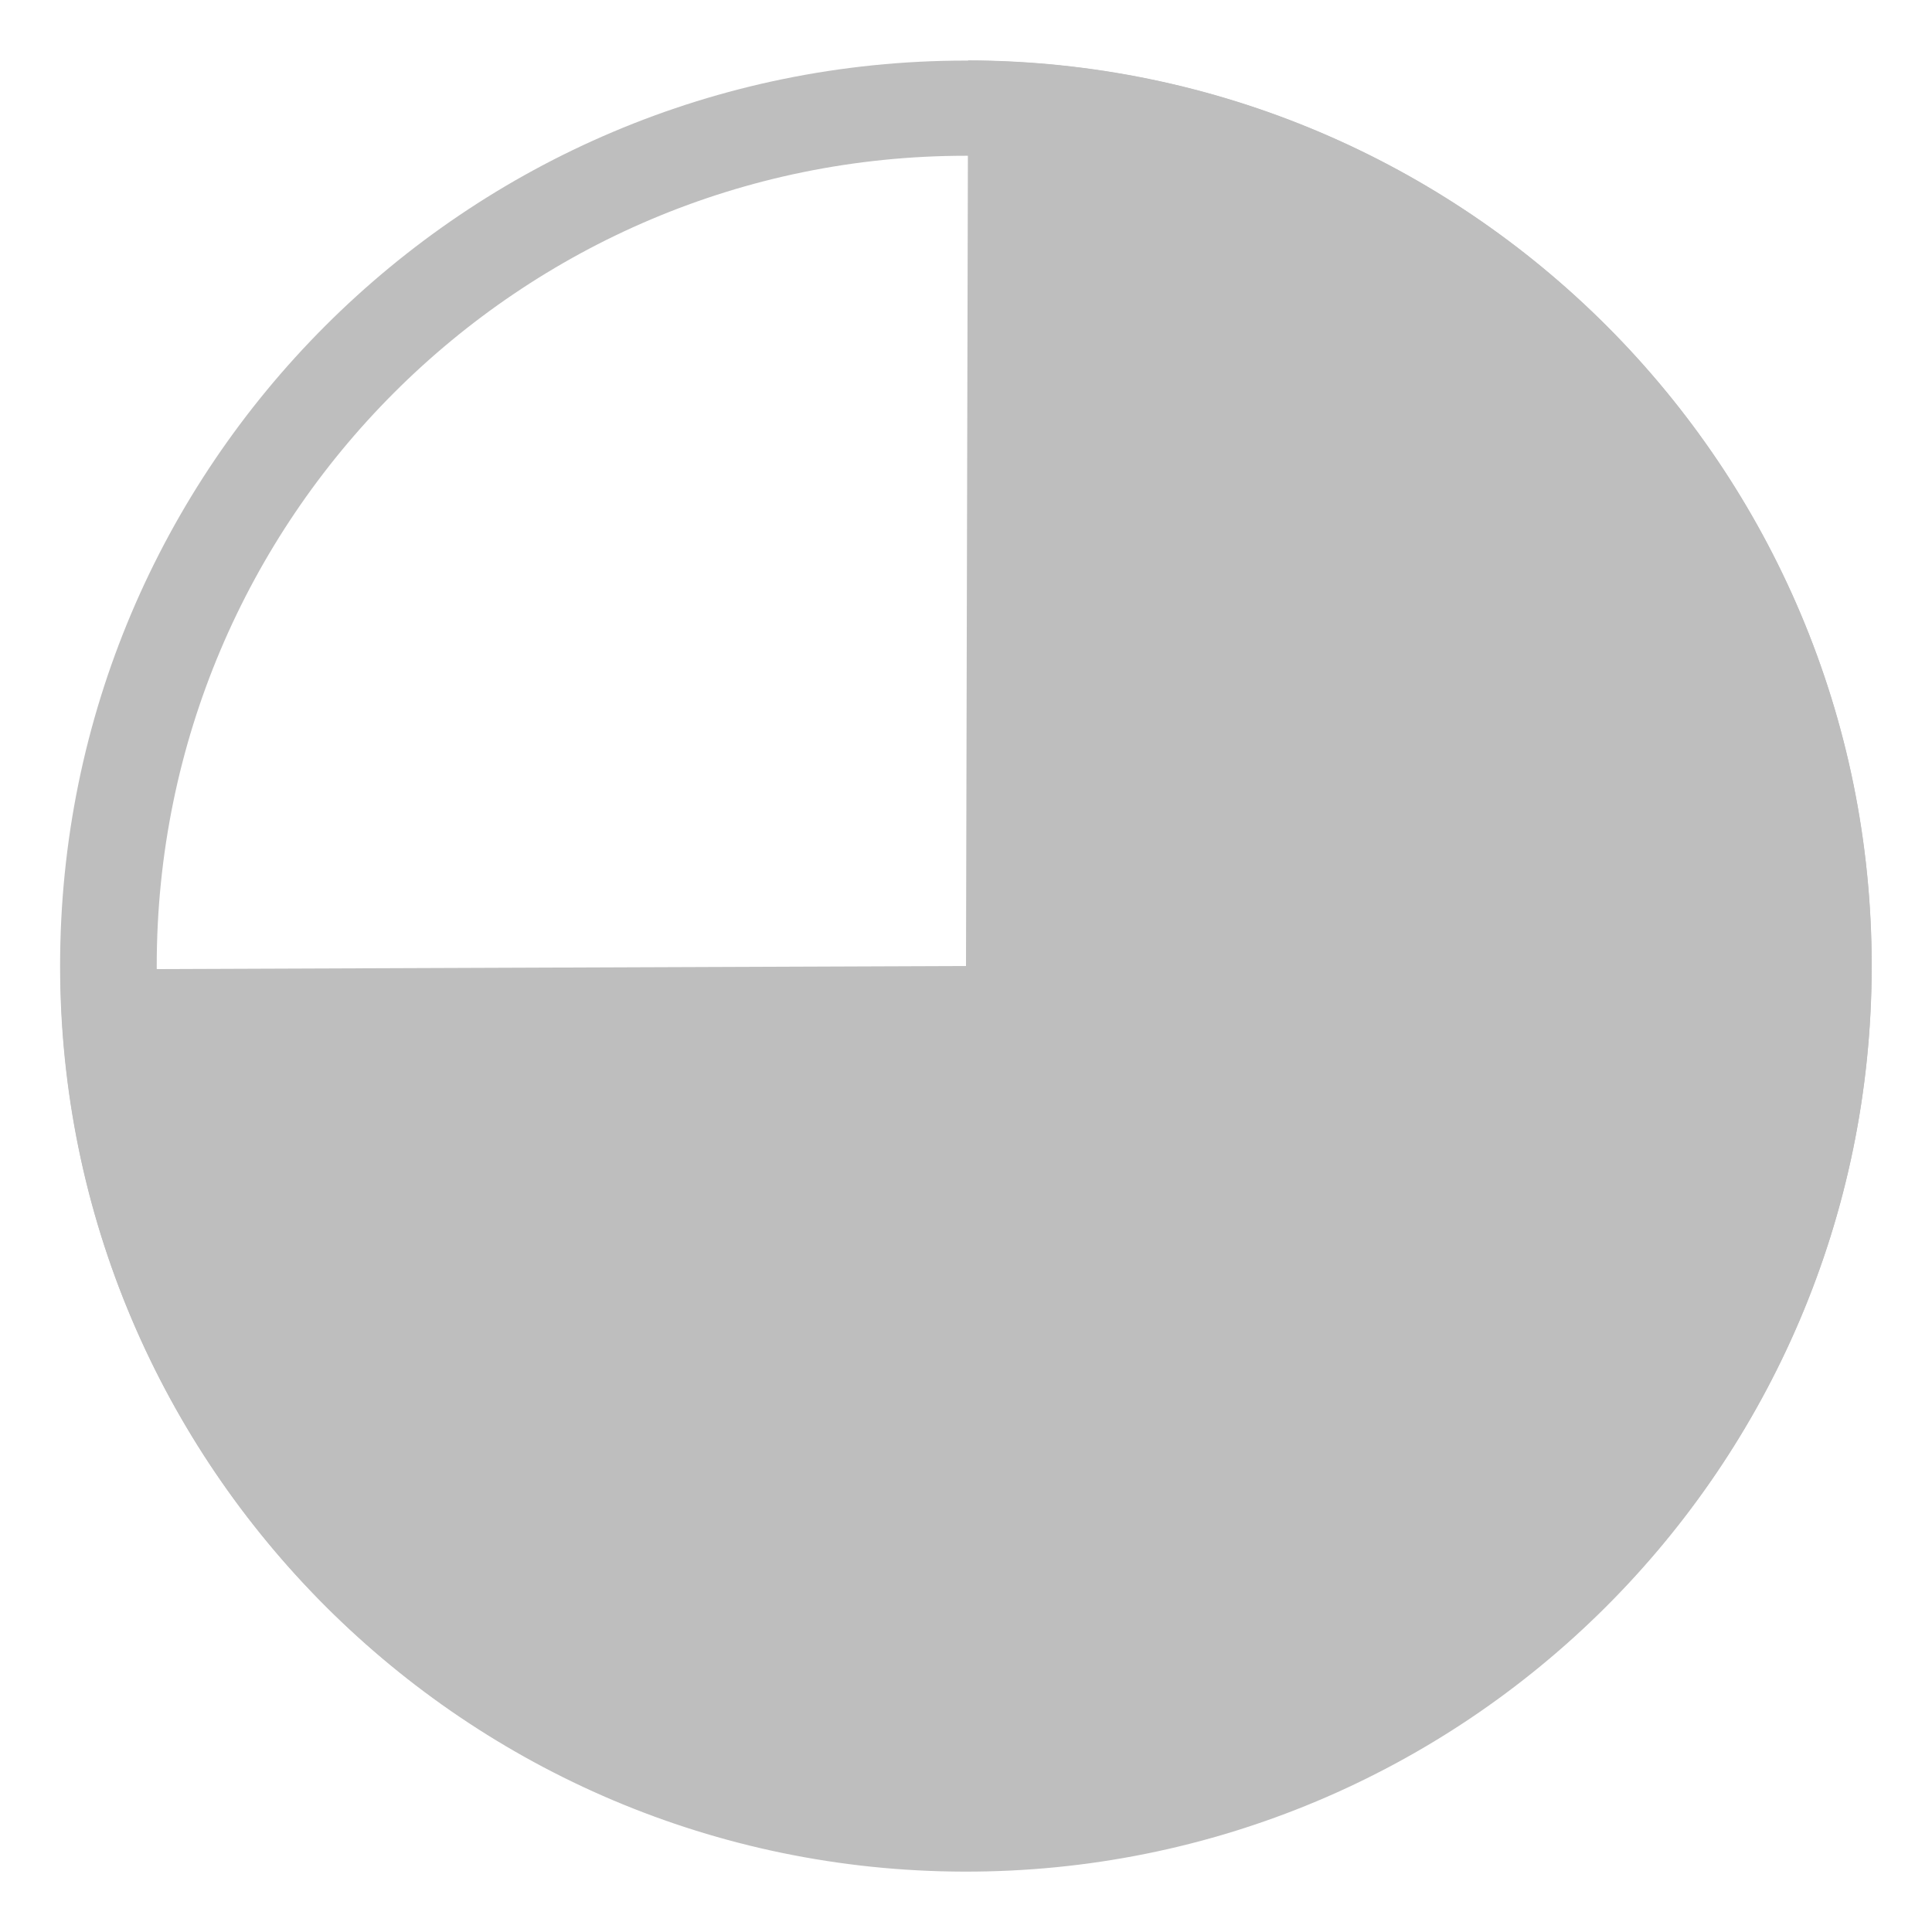 <?xml version="1.0" encoding="UTF-8" standalone="no"?>
<!-- Created with Inkscape (http://www.inkscape.org/) -->

<svg
   xmlns:dc="http://purl.org/dc/elements/1.1/"
   xmlns:cc="http://creativecommons.org/ns#"
   xmlns:rdf="http://www.w3.org/1999/02/22-rdf-syntax-ns#"
   xmlns:svg="http://www.w3.org/2000/svg"
   xmlns="http://www.w3.org/2000/svg"
   xmlns:sodipodi="http://sodipodi.sourceforge.net/DTD/sodipodi-0.dtd"
   xmlns:inkscape="http://www.inkscape.org/namespaces/inkscape"
   width="32"
   height="32"
   id="svg4420"
   version="1.1"
   inkscape:version="0.48.4 r9939"
   sodipodi:docname="astroweather-cloudcover-7.svg">
  <defs
     id="defs4422" />
  <sodipodi:namedview
     id="base"
     pagecolor="#555753"
     bordercolor="#555753"
     borderopacity="1"
     inkscape:pageopacity="1"
     inkscape:pageshadow="2"
     inkscape:zoom="22.197802"
     inkscape:cx="17.499735"
     inkscape:cy="7.7265745"
     inkscape:current-layer="layer1"
     showgrid="true"
     inkscape:grid-bbox="true"
     inkscape:document-units="px"
     showborder="false"
     inkscape:snap-global="true"
     inkscape:snap-bbox="true"
     inkscape:window-width="1366"
     inkscape:window-height="702"
     inkscape:window-x="0"
     inkscape:window-y="27"
     inkscape:window-maximized="1"
     fit-margin-top="1"
     fit-margin-left="1"
     fit-margin-right="1"
     fit-margin-bottom="1">
    <inkscape:grid
       type="xygrid"
       id="grid5514"
       empspacing="5"
       visible="true"
       enabled="true"
       snapvisiblegridlinesonly="true"
       originx="16px"
       originy="16px" />
  </sodipodi:namedview>
  <g
     id="layer1"
     inkscape:label="Layer 1"
     inkscape:groupmode="layer"
     transform="translate(16,4.1387281e-8)">
    <path
       sodipodi:type="arc"
       style="fill:none;stroke:#bebebe;stroke-width:0.5;stroke-miterlimit:4;stroke-opacity:1;stroke-dasharray:none"
       id="path4428"
       sodipodi:cx="8.1314354"
       sodipodi:cy="8.8821783"
       sodipodi:rx="4.4373765"
       sodipodi:ry="4.5049505"
       d="m 12.569,8.882 c 0,2.488 -1.987,4.505 -4.437,4.505 -2.451,0 -4.437,-2.017 -4.437,-4.505 0,-2.488 1.987,-4.505 4.437,-4.505 2.451,0 4.437,2.017 4.437,4.505 z"
       transform="matrix(3.201,0,0,3.153,-26.032,-12.009)" />
    <path
       sodipodi:type="arc"
       style="fill:#bebebe;fill-opacity:1;stroke:none"
       id="path5516"
       sodipodi:cx="0"
       sodipodi:cy="16"
       sodipodi:rx="15"
       sodipodi:ry="15"
       d="M 0.035,1 C 8.32,1.02 15.02,7.751 15,16.035 14.98,24.32 8.249,31.02 -0.035,31 -8.284,30.98 -14.969,24.305 -15,16.057 L 0,16 z"
       transform="matrix(1,0,0,1,-3.4544621e-8,5.4666218e-6)"
       sodipodi:start="4.7147514"
       sodipodi:end="9.4209921" />
  </g>
</svg>
